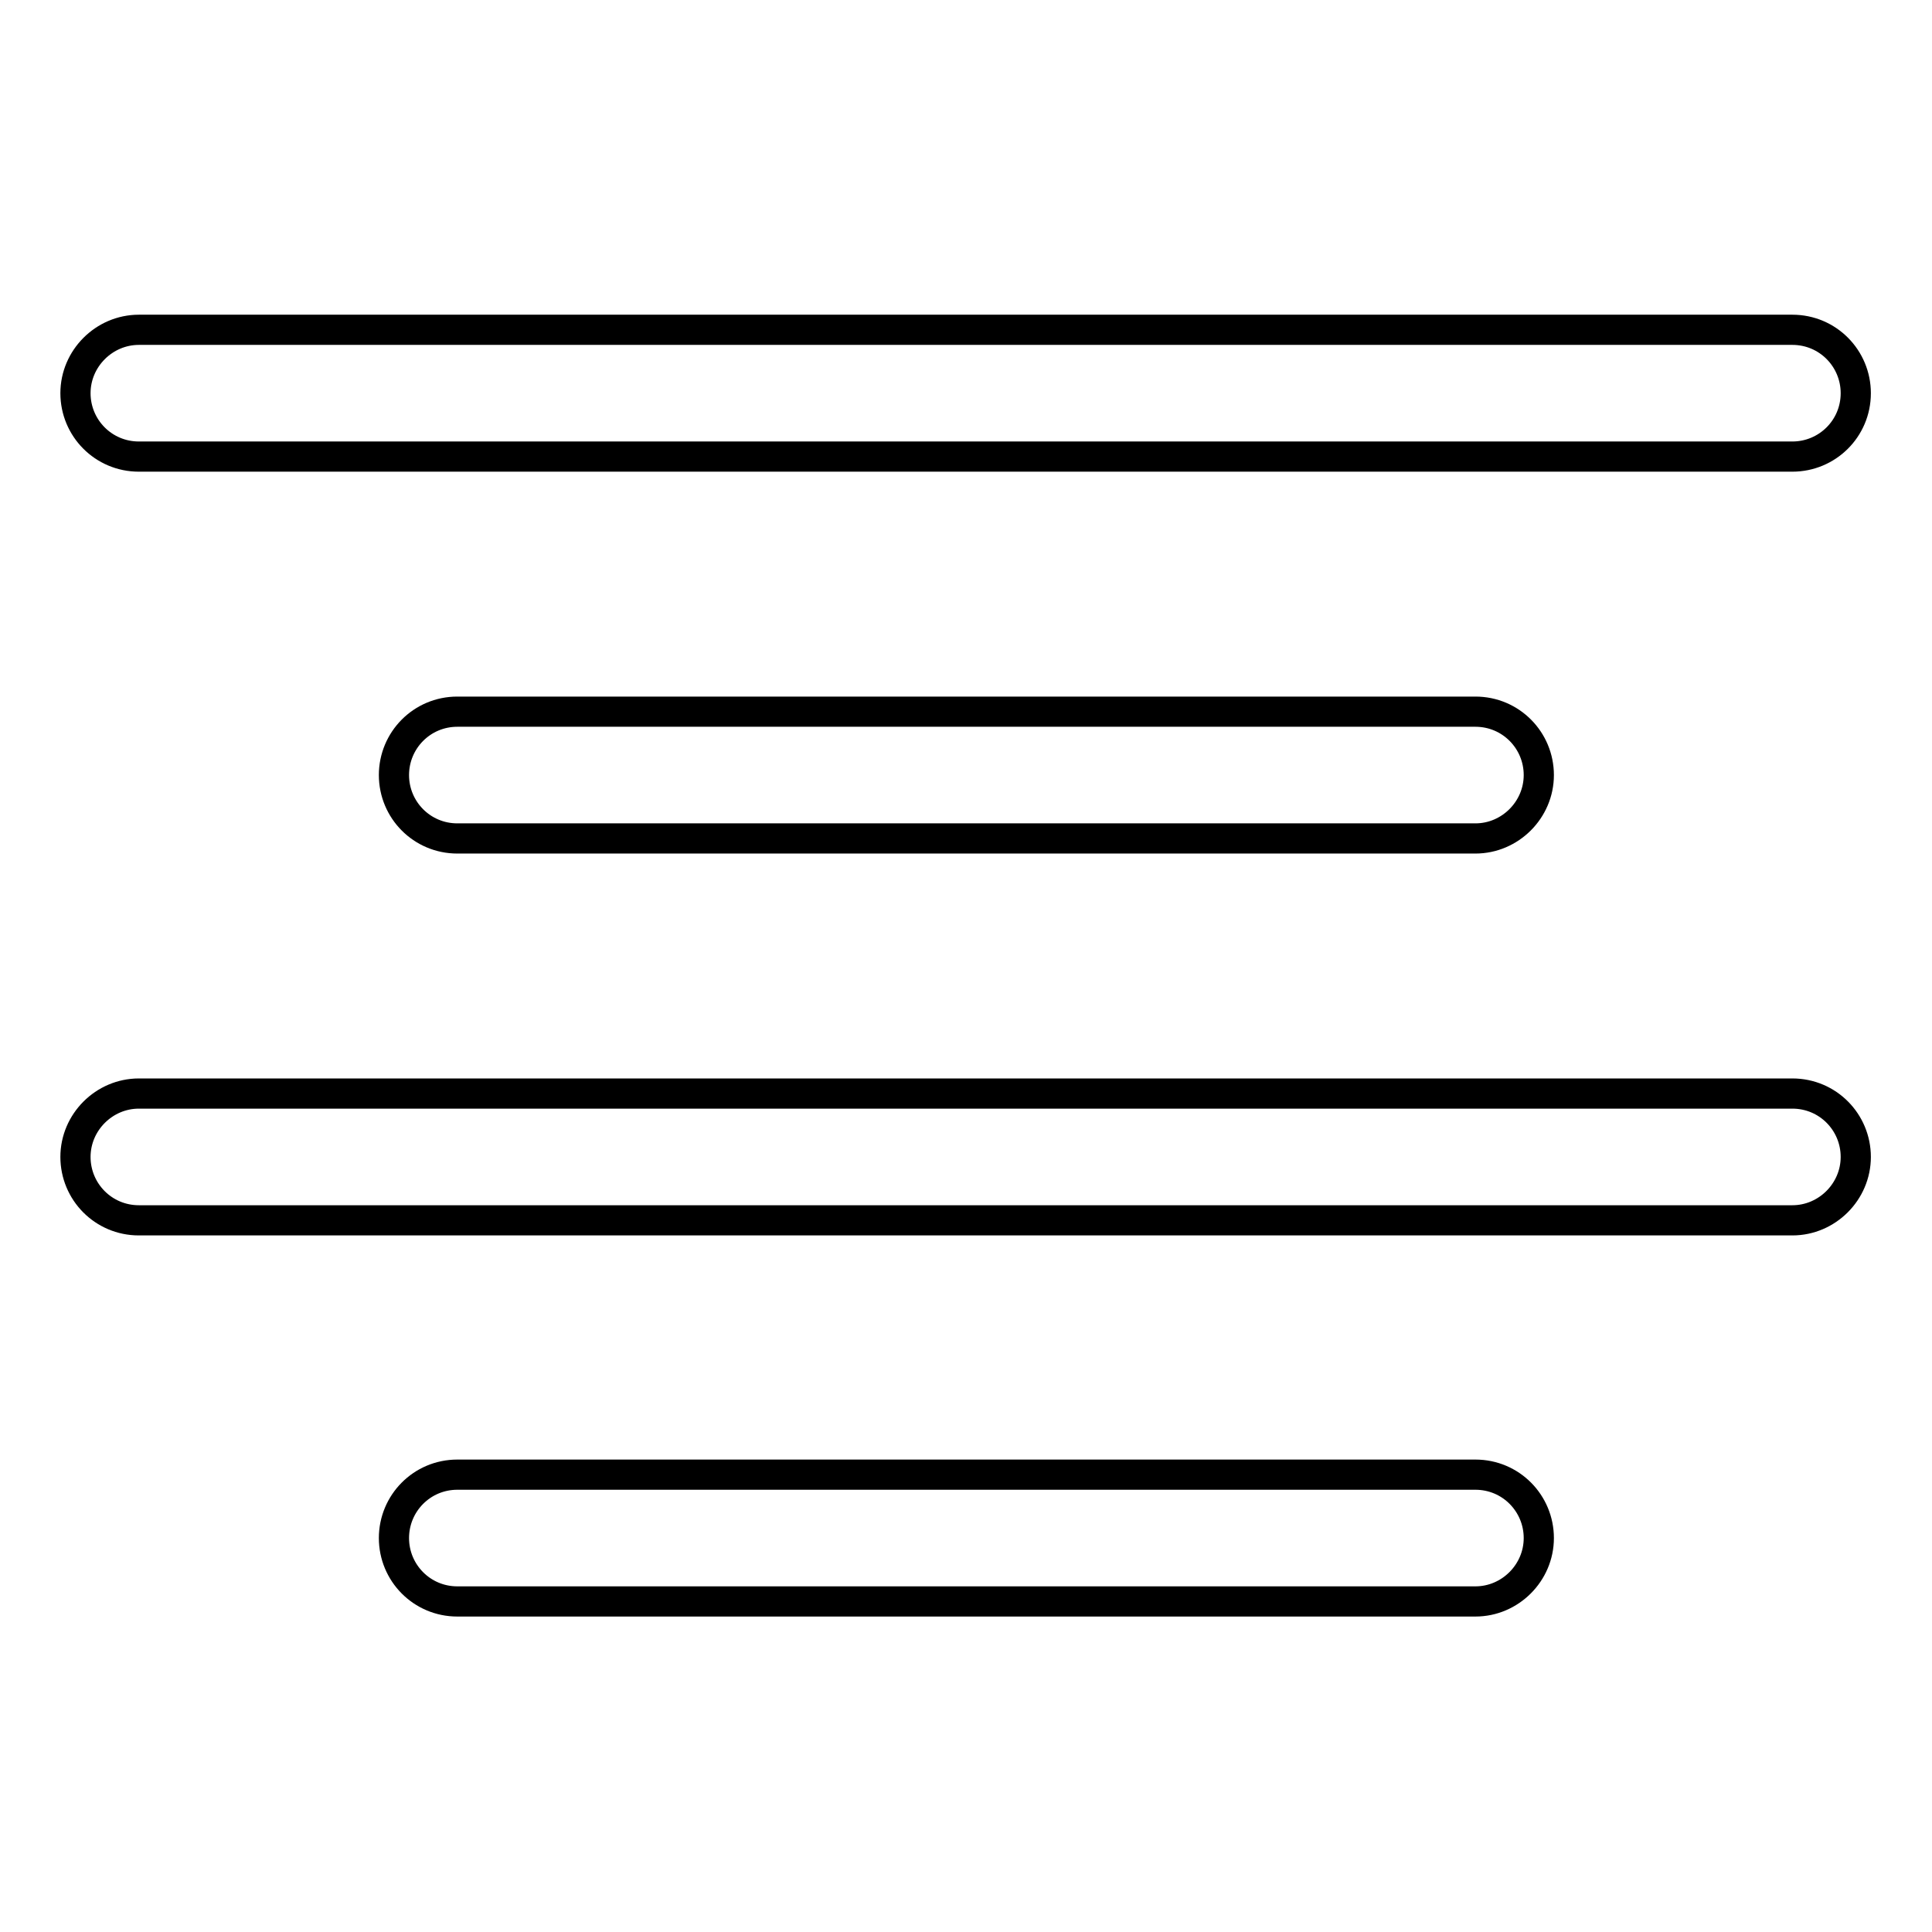 <?xml version="1.0" encoding="utf-8"?>
<!-- Svg Vector Icons : http://www.onlinewebfonts.com/icon -->
<!DOCTYPE svg PUBLIC "-//W3C//DTD SVG 1.1//EN" "http://www.w3.org/Graphics/SVG/1.1/DTD/svg11.dtd">
<svg version="1.1" xmlns="http://www.w3.org/2000/svg" xmlns:xlink="http://www.w3.org/1999/xlink" x="0px" y="0px" viewBox="0 0 256 256" enable-background="new 0 0 256 256" xml:space="preserve">
<g> <path stroke-width="4" fill-opacity="0" stroke="#000000"  d="M18.4,43.7h219.1c4.7,0,8.4,3.8,8.4,8.4c0,4.7-3.8,8.4-8.4,8.4H18.4c-4.7,0-8.4-3.8-8.4-8.4 C10,47.5,13.8,43.7,18.4,43.7z M60.6,94.3h134.9c4.7,0,8.4,3.8,8.4,8.4s-3.8,8.4-8.4,8.4H60.6c-4.7,0-8.4-3.8-8.4-8.4 S55.9,94.3,60.6,94.3z M18.4,144.9h219.1c4.7,0,8.4,3.8,8.4,8.4s-3.8,8.4-8.4,8.4H18.4c-4.7,0-8.4-3.8-8.4-8.4 S13.8,144.9,18.4,144.9z M60.6,195.4h134.9c4.7,0,8.4,3.8,8.4,8.4s-3.8,8.4-8.4,8.4H60.6c-4.7,0-8.4-3.8-8.4-8.4 S55.9,195.4,60.6,195.4z"/></g>
</svg>